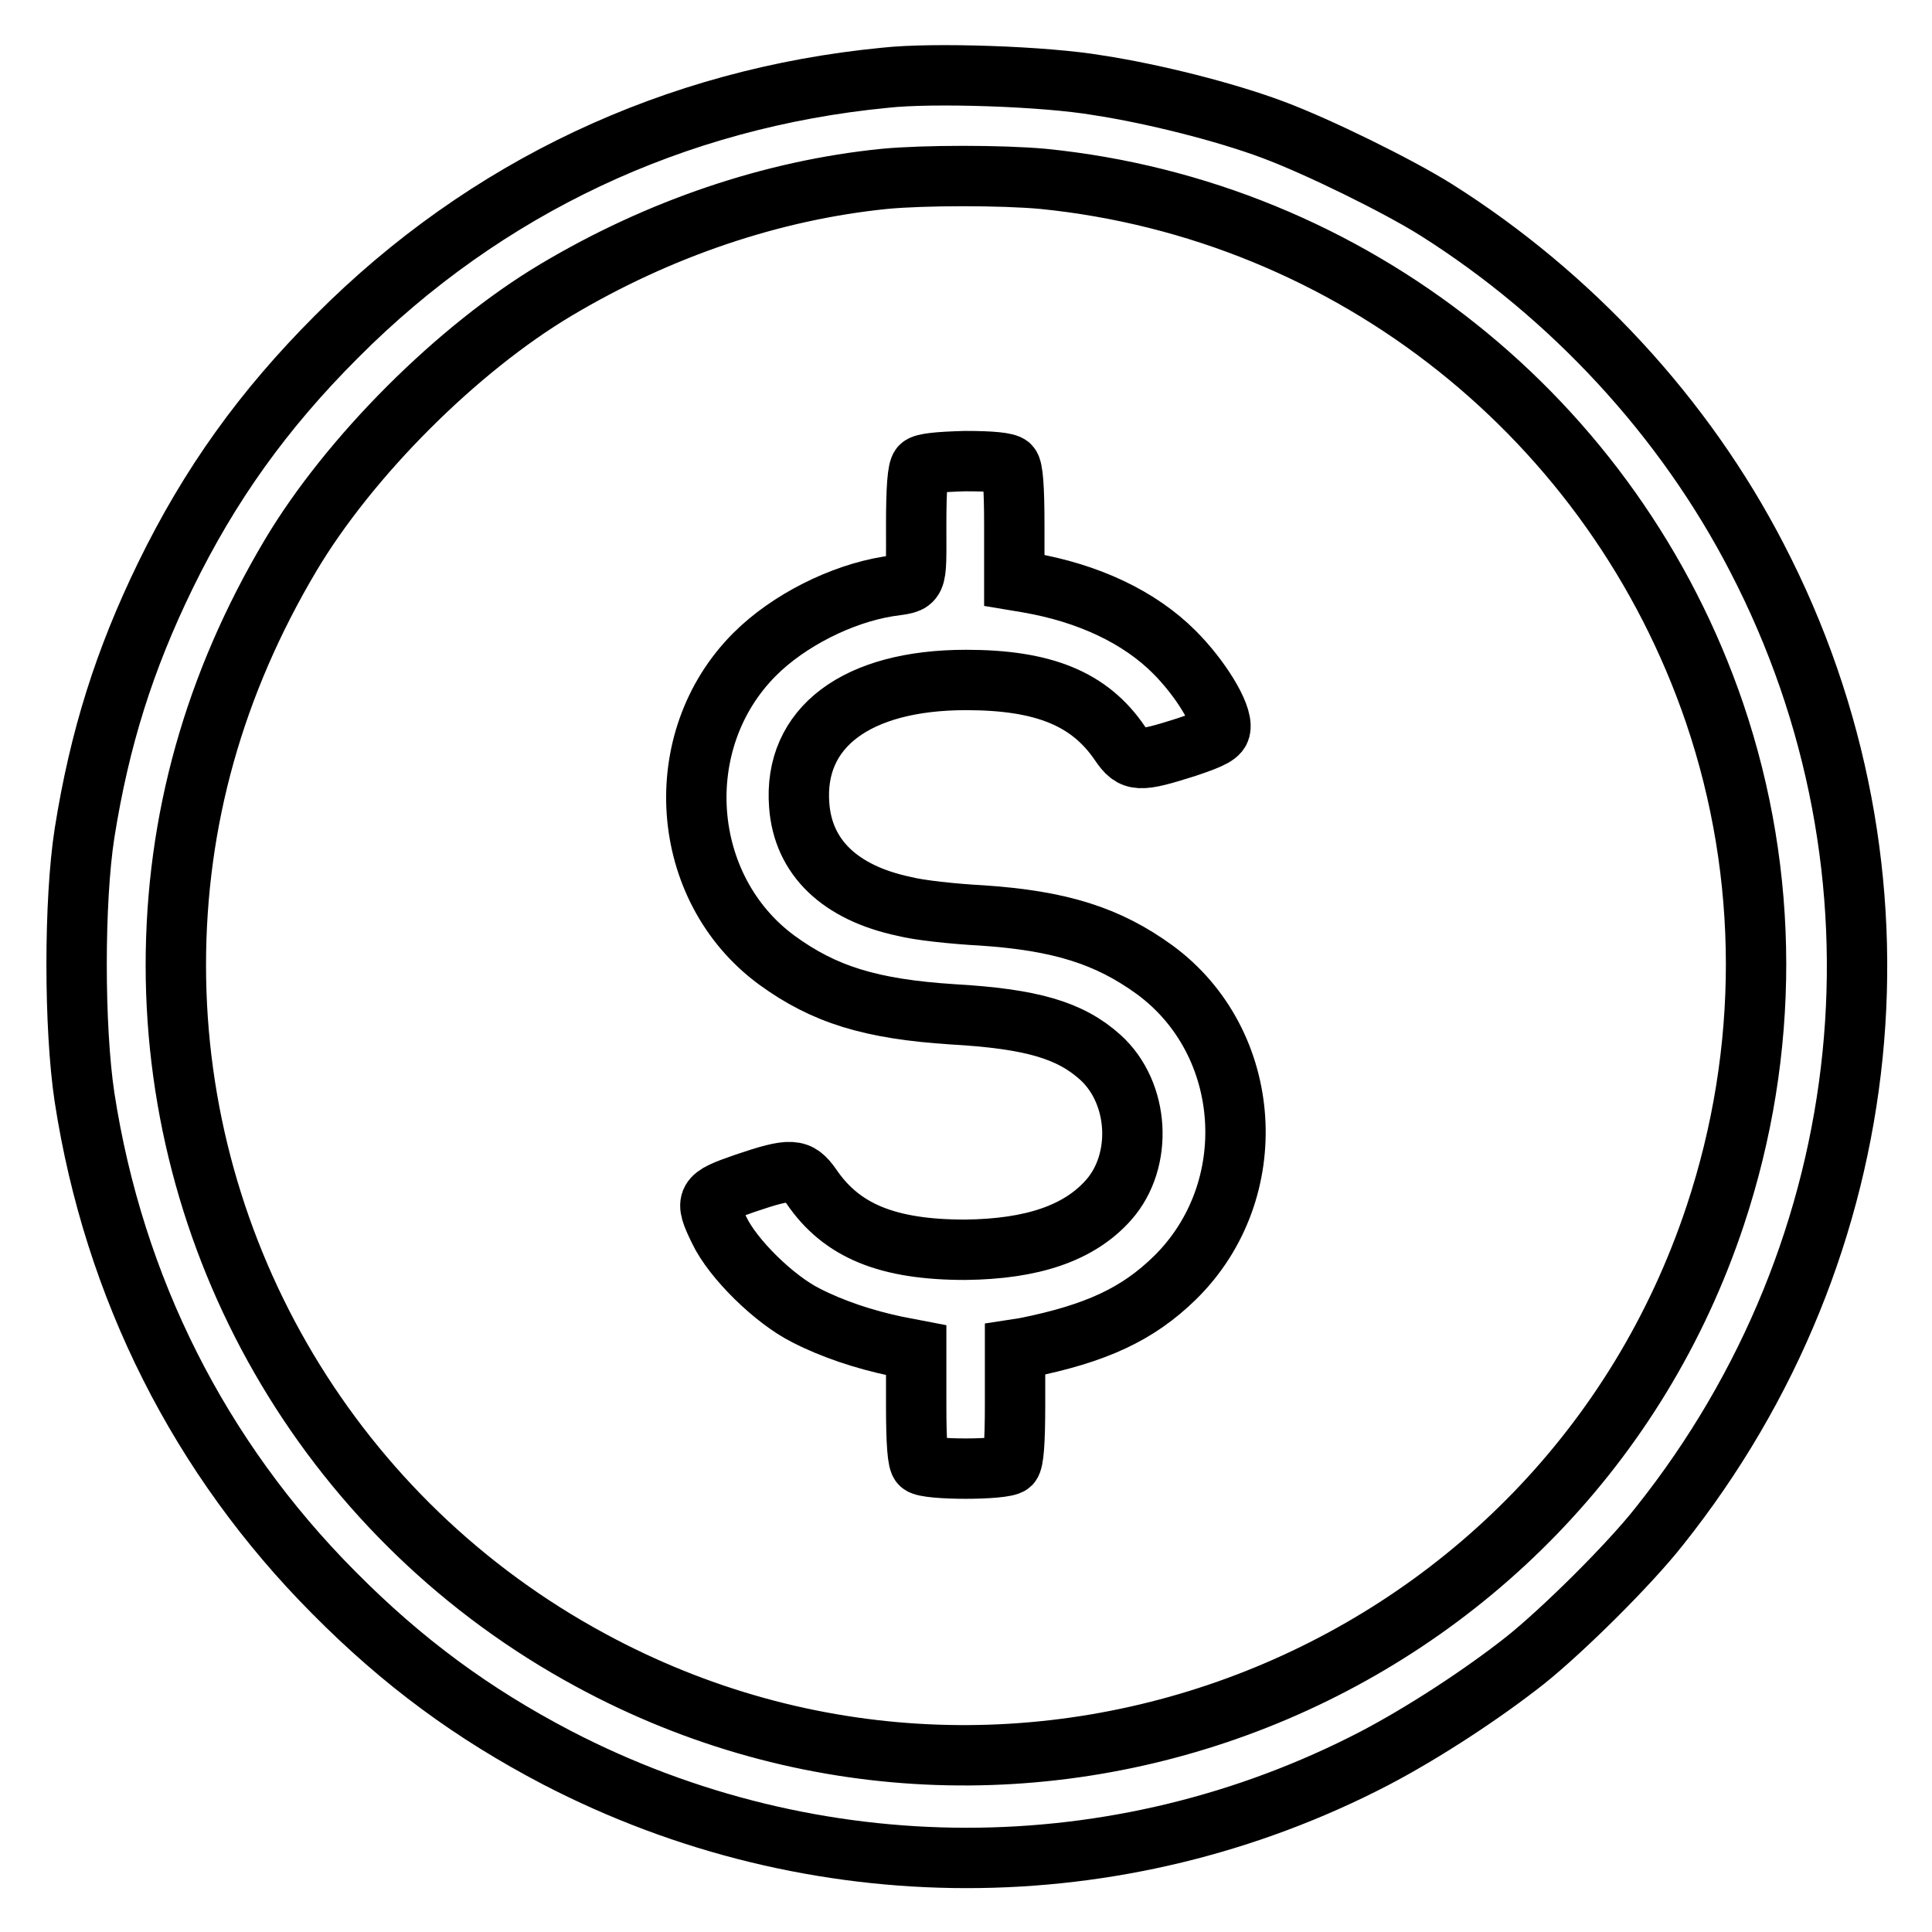 <?xml version="1.0" encoding="utf-8"?>
<!-- Svg Vector Icons : http://www.onlinewebfonts.com/icon -->
<!DOCTYPE svg PUBLIC "-//W3C//DTD SVG 1.1//EN" "http://www.w3.org/Graphics/SVG/1.1/DTD/svg11.dtd">
<svg version="1.1" xmlns="http://www.w3.org/2000/svg" xmlns:xlink="http://www.w3.org/1999/xlink" x="0px" y="0px" viewBox="0 0 256 256" enable-background="new 0 0 256 256" xml:space="preserve">
<g><g><g><path stroke-width="8" fill-opacity="0" stroke="#000000"  d="M117.3,10.3c-27.9,2.7-53,14.5-72.7,34.3c-9.7,9.7-16.8,19.6-22.7,31.7c-5.4,11.1-8.7,21.5-10.7,34.1c-1.4,9-1.4,25.7,0,35c3.9,25.3,15.3,47.8,33,65.6c9.2,9.3,18.5,16.1,29.6,21.9c34.1,17.7,74.4,17.7,108.3,0.1c6.5-3.4,14.3-8.5,20-13c5-4,13.8-12.7,17.8-17.8c29.4-36.9,34.5-86.7,12.9-128.3c-9.6-18.6-24.6-34.8-42.5-46.1c-5.1-3.2-15.7-8.4-21.6-10.6c-6.4-2.4-16-4.8-23.2-5.9C138.5,10.1,123.6,9.6,117.3,10.3z M138.2,23.7c40.9,4.1,75.7,31.8,89,70.8c7.3,21.5,7.3,44.8,0.1,66.5c-20.4,61.5-92,89.9-149,59c-33.9-18.3-55-53.7-55-92.1c0-19.2,5.1-37.3,15.2-54.3c7.8-13.1,22.1-27.4,35.2-35.2c13.6-8.1,28.6-13.2,43.5-14.7C122.5,23.2,132.7,23.2,138.2,23.7z"/><path stroke-width="8" fill-opacity="0" stroke="#000000"  d="M122,61.8c-0.4,0.4-0.6,2.8-0.6,7.8c0,8.2,0.3,7.5-3.7,8.1c-6.2,1-13.2,4.5-17.7,9c-11.4,11.4-10,31,2.9,40.5c6.3,4.6,12.5,6.5,23.3,7.2c10.5,0.6,15.6,2.1,19.6,5.7c5.2,4.7,5.7,13.7,1.1,18.9c-3.9,4.4-10.1,6.5-19,6.6c-10.3,0-16.4-2.5-20.4-8.4c-1.7-2.4-2.6-2.5-8.8-0.4c-5.2,1.8-5.4,2.1-3.4,6.2c1.8,3.8,7.3,9.2,11.5,11.3c3.5,1.8,7.7,3.2,12,4.1l2.6,0.5v7.3c0,5.1,0.2,7.5,0.6,7.8c0.8,0.8,11.1,0.8,11.9,0c0.4-0.4,0.6-2.8,0.6-7.9v-7.3l1.3-0.2c9.5-1.9,15-4.5,19.9-9.3c11.7-11.5,10.4-31.2-2.7-40.8c-6.2-4.5-12.5-6.5-22.9-7.2c-3.8-0.2-8.4-0.7-10.3-1.2c-8.5-1.8-13.4-6.5-13.9-13.4c-0.8-10.3,7.6-16.6,22.1-16.6c10.3,0,16.4,2.5,20.4,8.4c1.7,2.5,2.5,2.5,8.8,0.5c3.6-1.2,4.4-1.7,4.5-2.5c0.3-1.9-2.7-6.7-6.1-10.1c-4.6-4.6-11.3-7.8-19.4-9.2l-1.8-0.3v-7.3c0-5.1-0.2-7.5-0.6-7.9c-0.4-0.4-2.4-0.6-5.9-0.6C124.3,61.2,122.4,61.4,122,61.8z"/></g></g></g>
</svg>